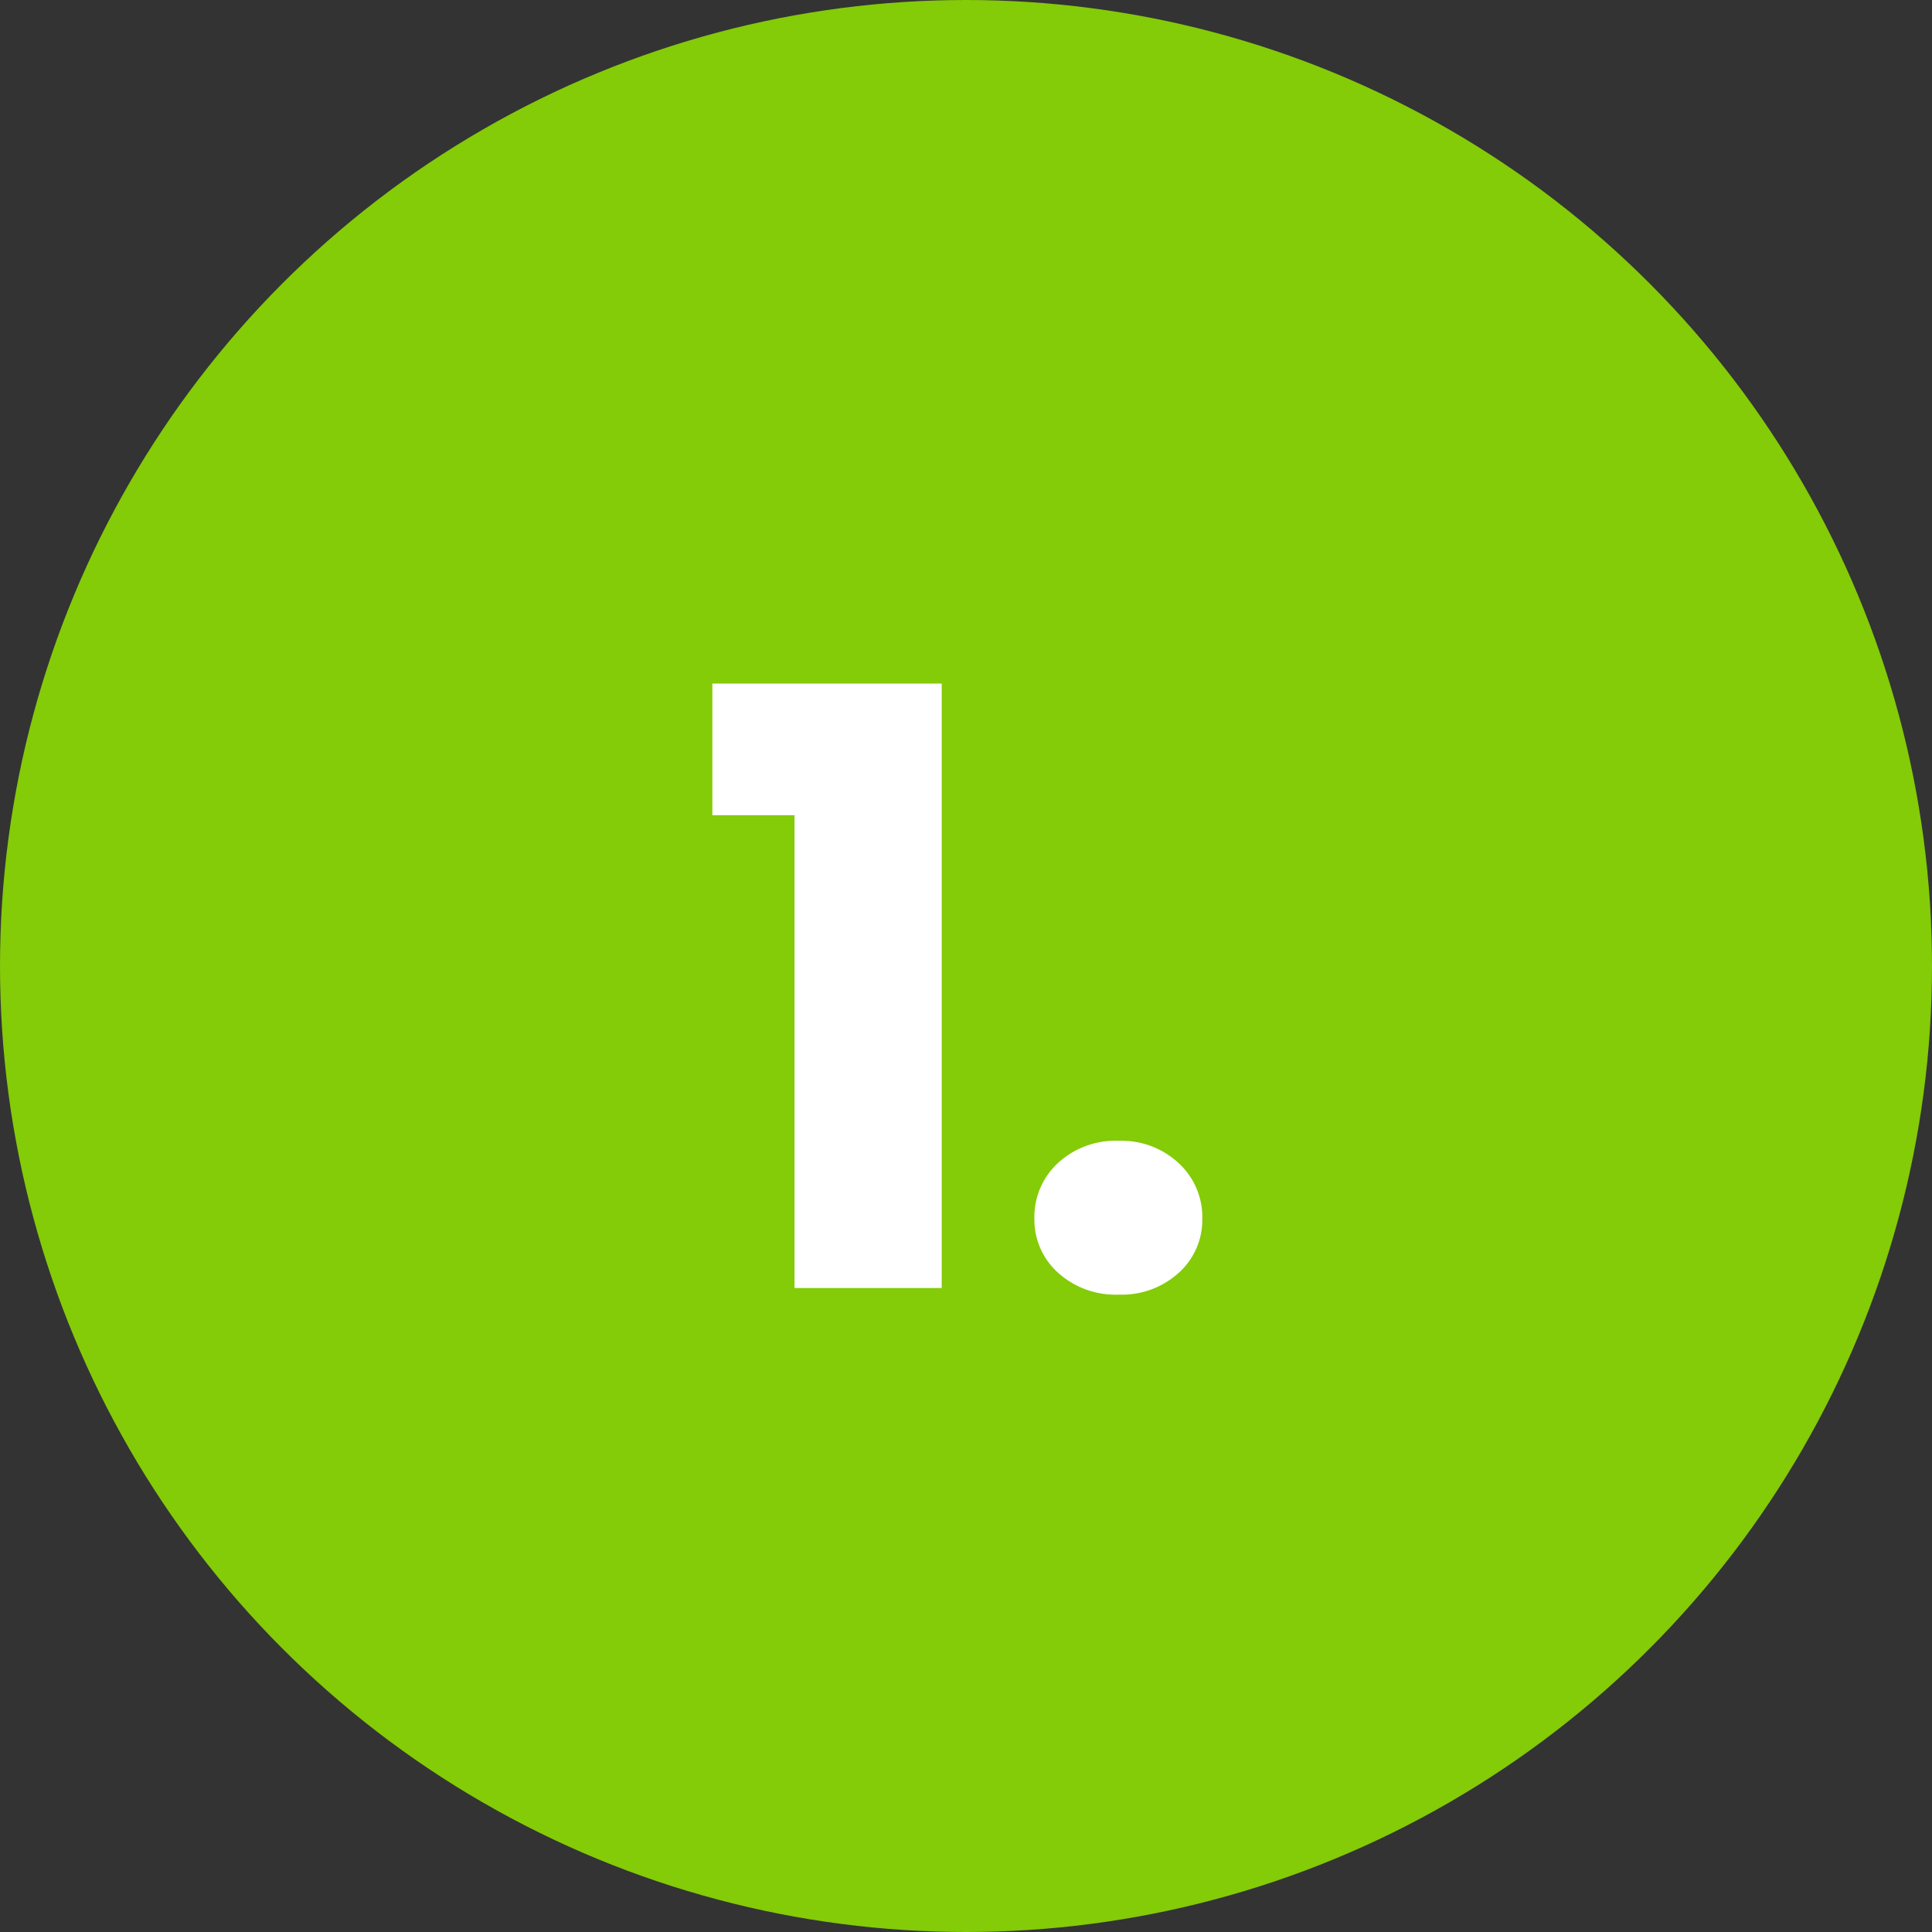 <svg xmlns="http://www.w3.org/2000/svg" width="42" height="42" viewBox="0 0 42 42">
  <rect x="0" y="0" width="42" height="42" fill="#333333" stroke="none"/>
  <g id="tanceni_1" transform="translate(-187 -3251)">
    <circle id="Ellipse_1" data-name="Ellipse 1" cx="21" cy="21" r="21" transform="translate(187 3251)" fill="#84cb08"/>
    <path id="Path_205" data-name="Path 205" d="M.486-10.278V-13.14H5.472V0h-3.2V-10.278ZM9.324.144A1.866,1.866,0,0,1,8-.333a1.546,1.546,0,0,1-.513-1.179A1.594,1.594,0,0,1,8-2.718,1.845,1.845,0,0,1,9.324-3.2a1.821,1.821,0,0,1,1.3.486,1.594,1.594,0,0,1,.513,1.206,1.546,1.546,0,0,1-.513,1.179A1.841,1.841,0,0,1,9.324.144Z" transform="translate(202 3279)" fill="#fff"/>
  </g>
</svg>
